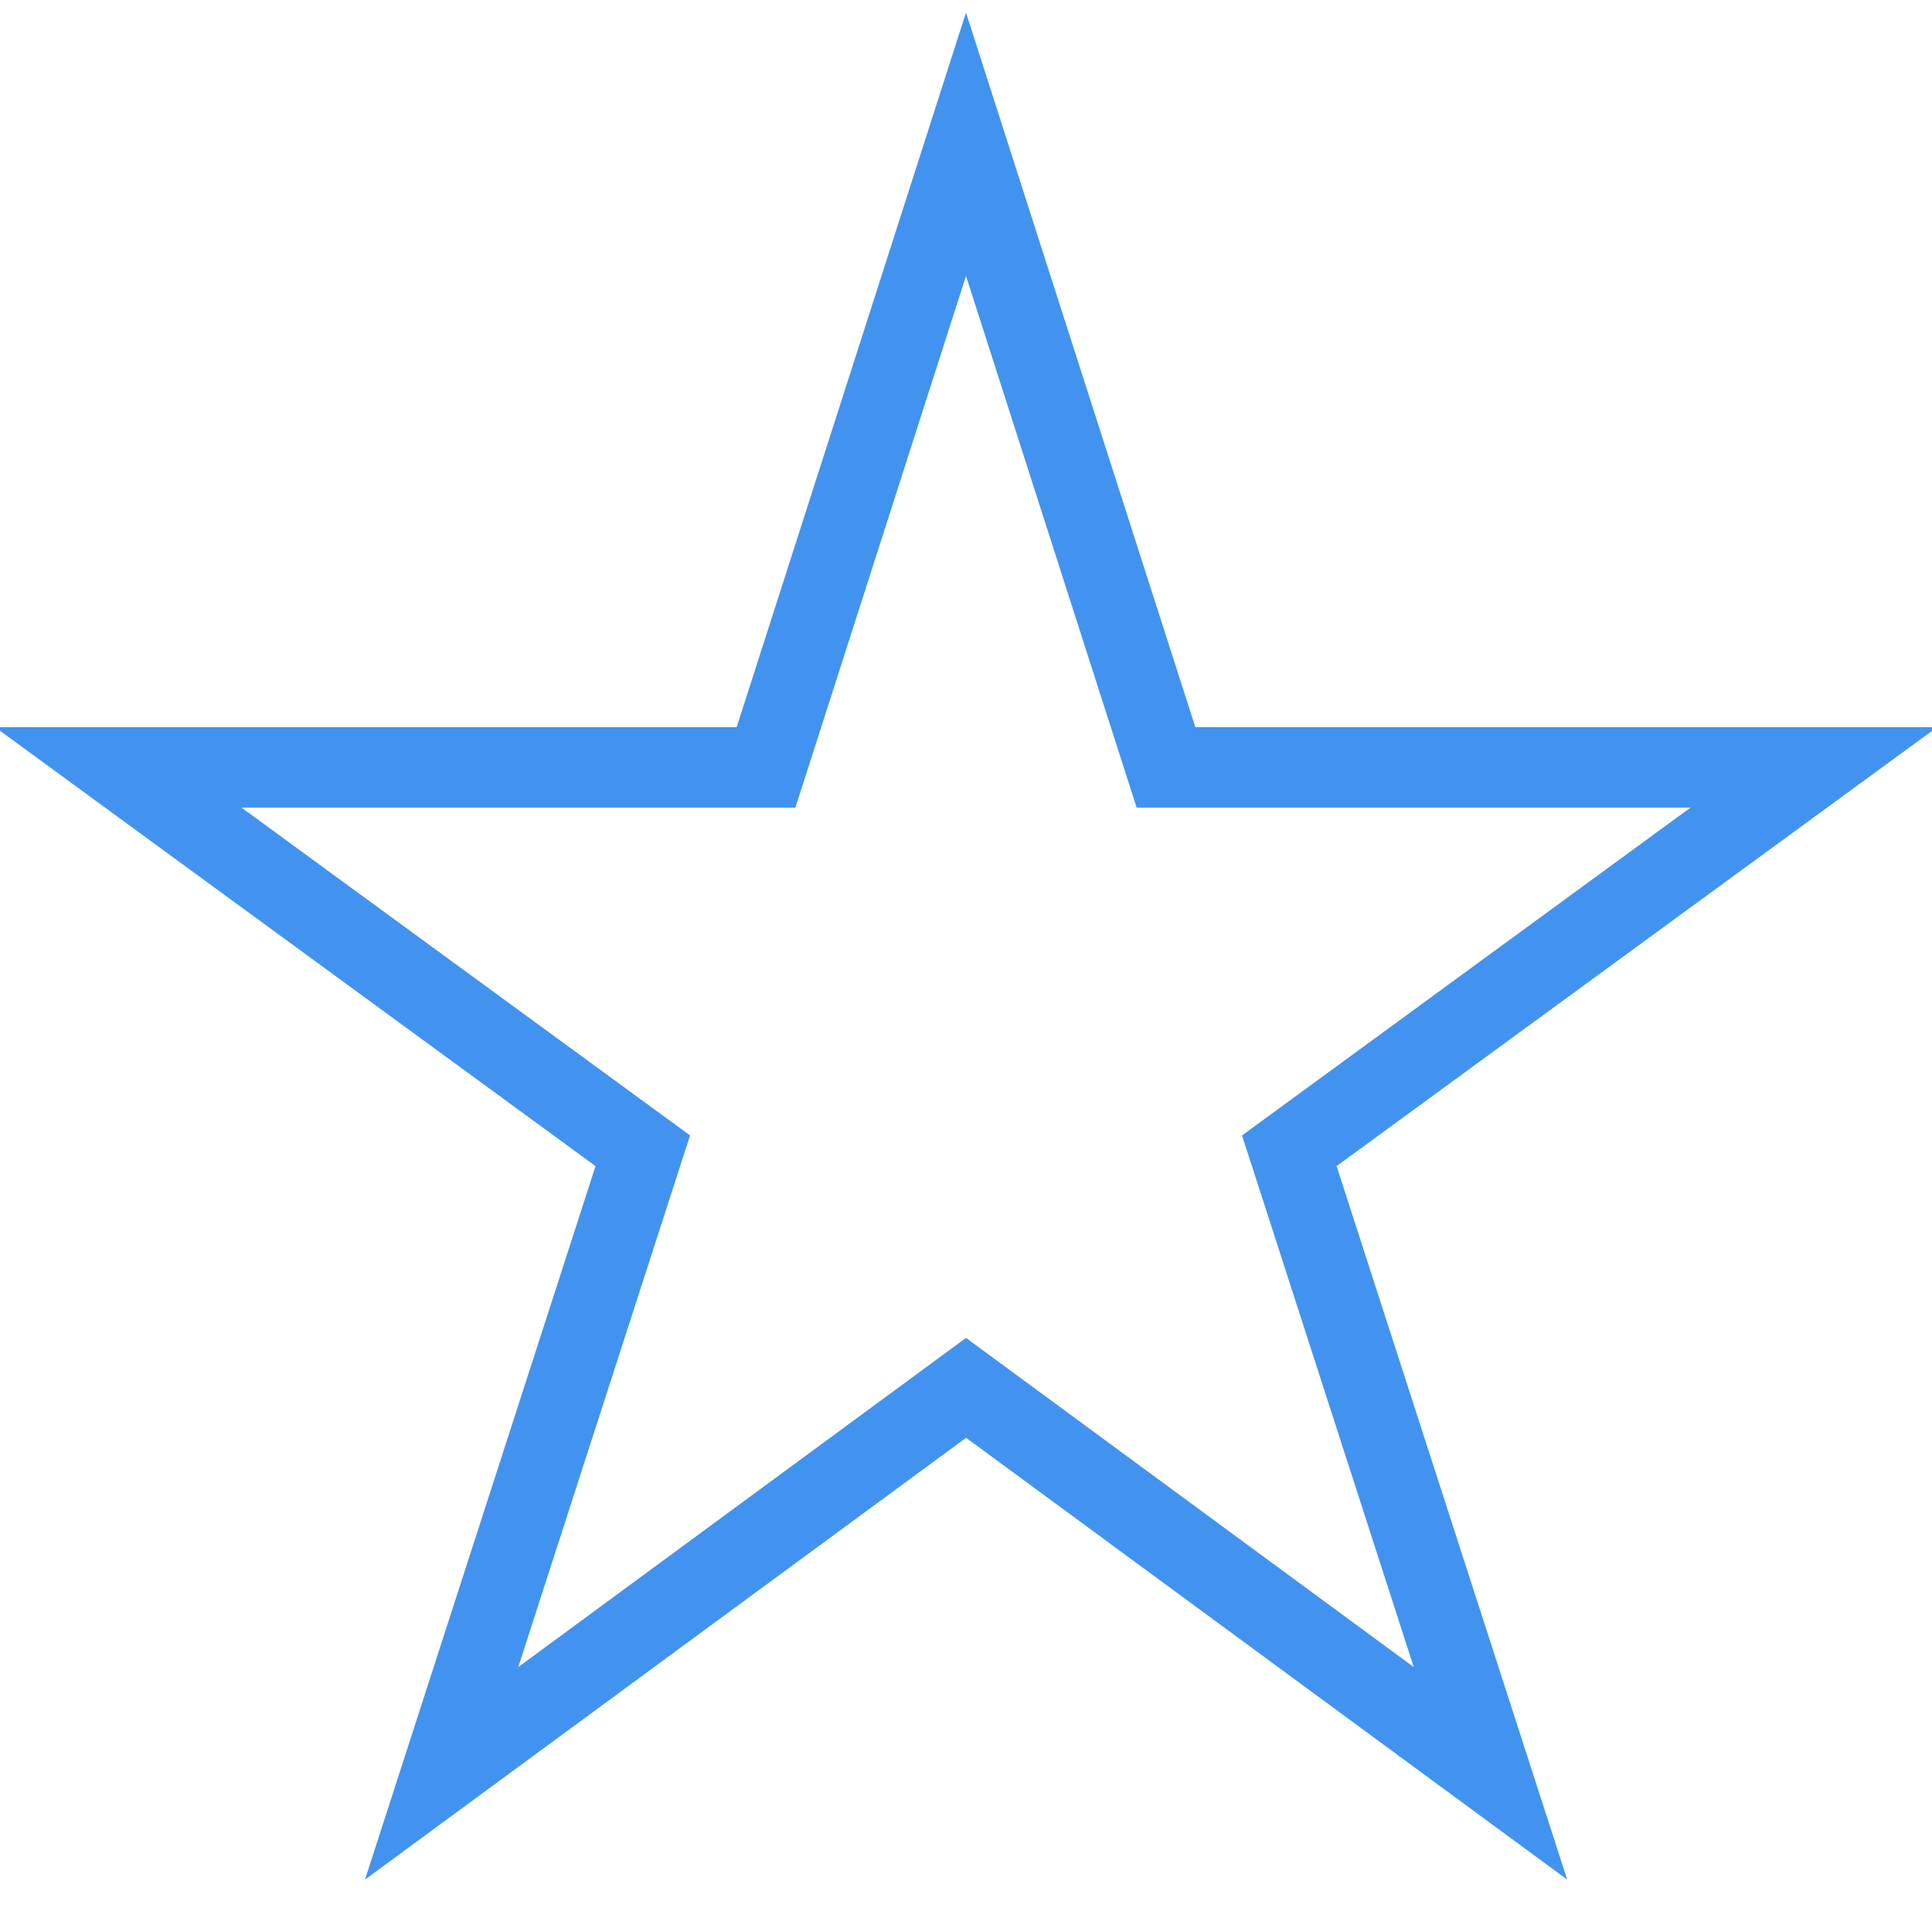 <svg width="40" height="40" viewBox="0 0 40 40" fill="none" xmlns="http://www.w3.org/2000/svg">
<g clip-path="url(#clip0_240_912)">
<path d="M40.103 15.055H24.748L20 0.26L15.252 15.055H-0.103L12.33 24.143L7.557 38.915L20.002 29.768L32.447 38.915L27.673 24.143L40.107 15.055H40.103ZM29.27 34.515L20 27.7L10.73 34.515L14.287 23.508L5 16.721H16.468L20 5.713L23.533 16.721H35L25.715 23.508L29.27 34.515Z" fill="#4293F0"/>
</g>
<defs>
<clipPath id="clip0_240_912">
<rect width="40" height="40" fill="white"/>
</clipPath>
</defs>
</svg>

